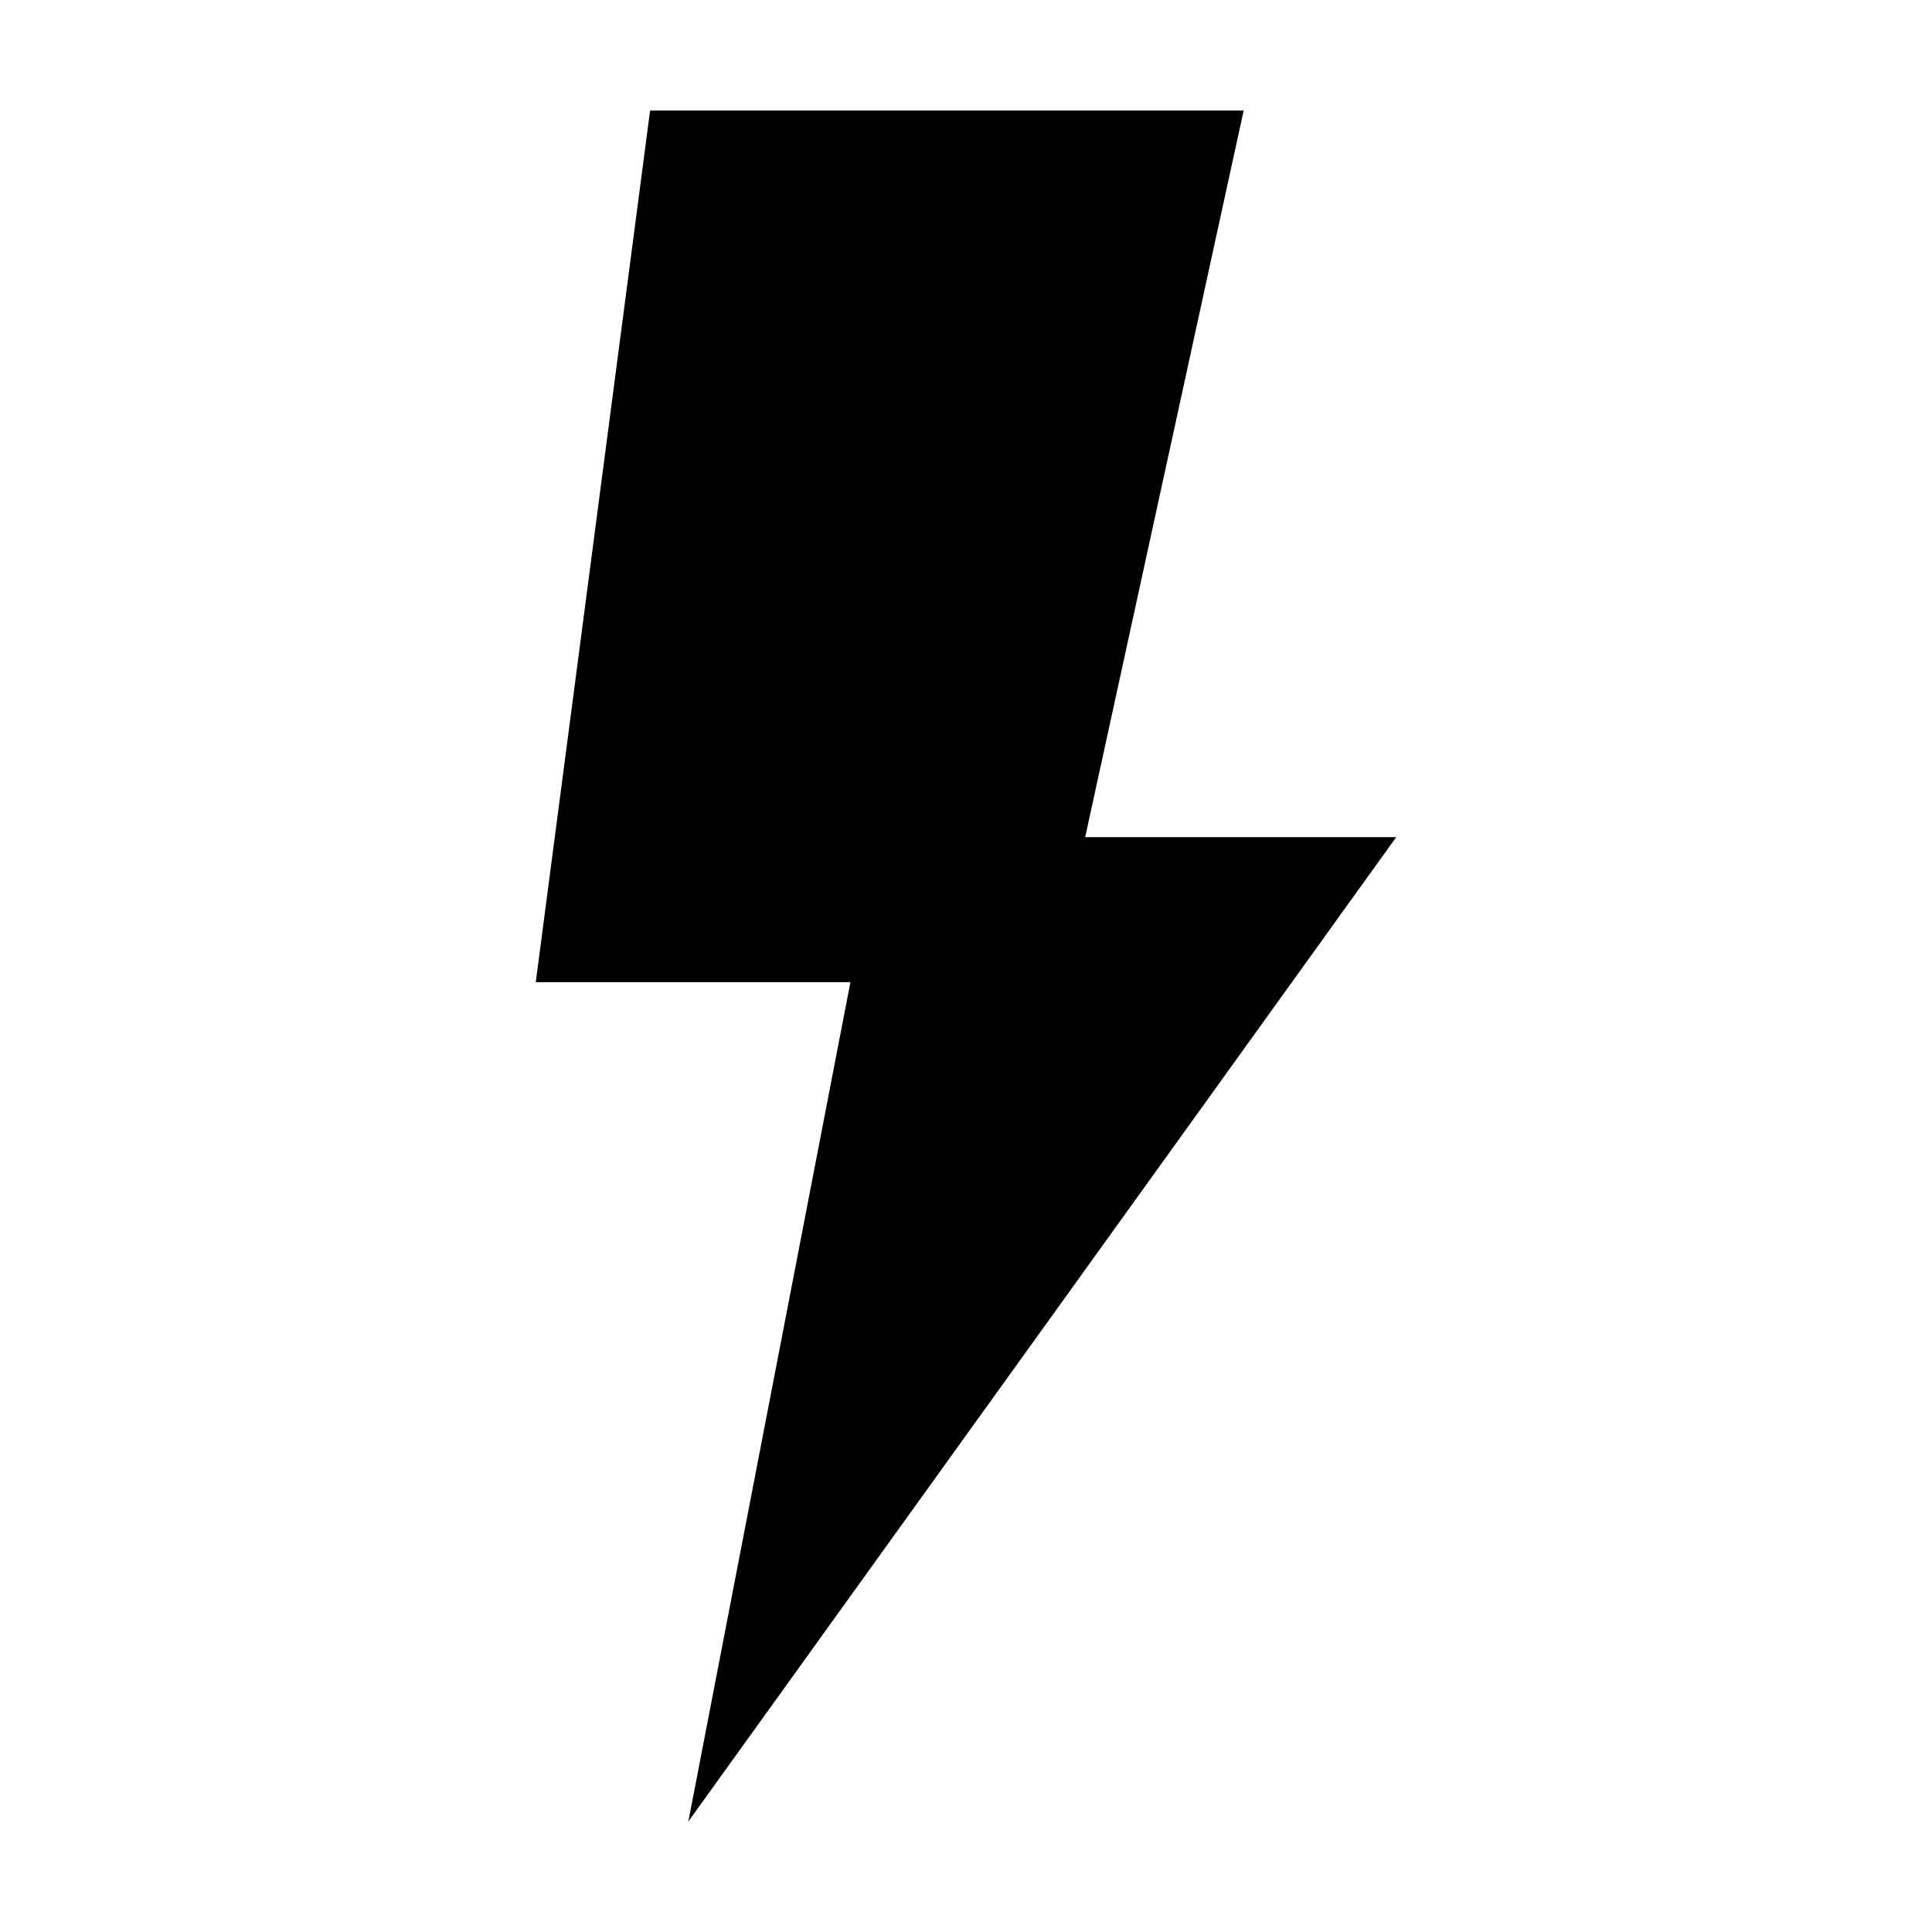<?xml version="1.0" encoding="UTF-8"?>
<!-- Uploaded to: ICON Repo, www.iconrepo.com, Generator: ICON Repo Mixer Tools -->
<svg fill="#000000" width="800px" height="800px" version="1.1" viewBox="144 144 512 512" xmlns="http://www.w3.org/2000/svg">
 <path d="m369.37 404.29-42.953 222.43 187.6-260.87h-82.434l42-192.56h-157.3l-30.301 231z"/>
</svg>
